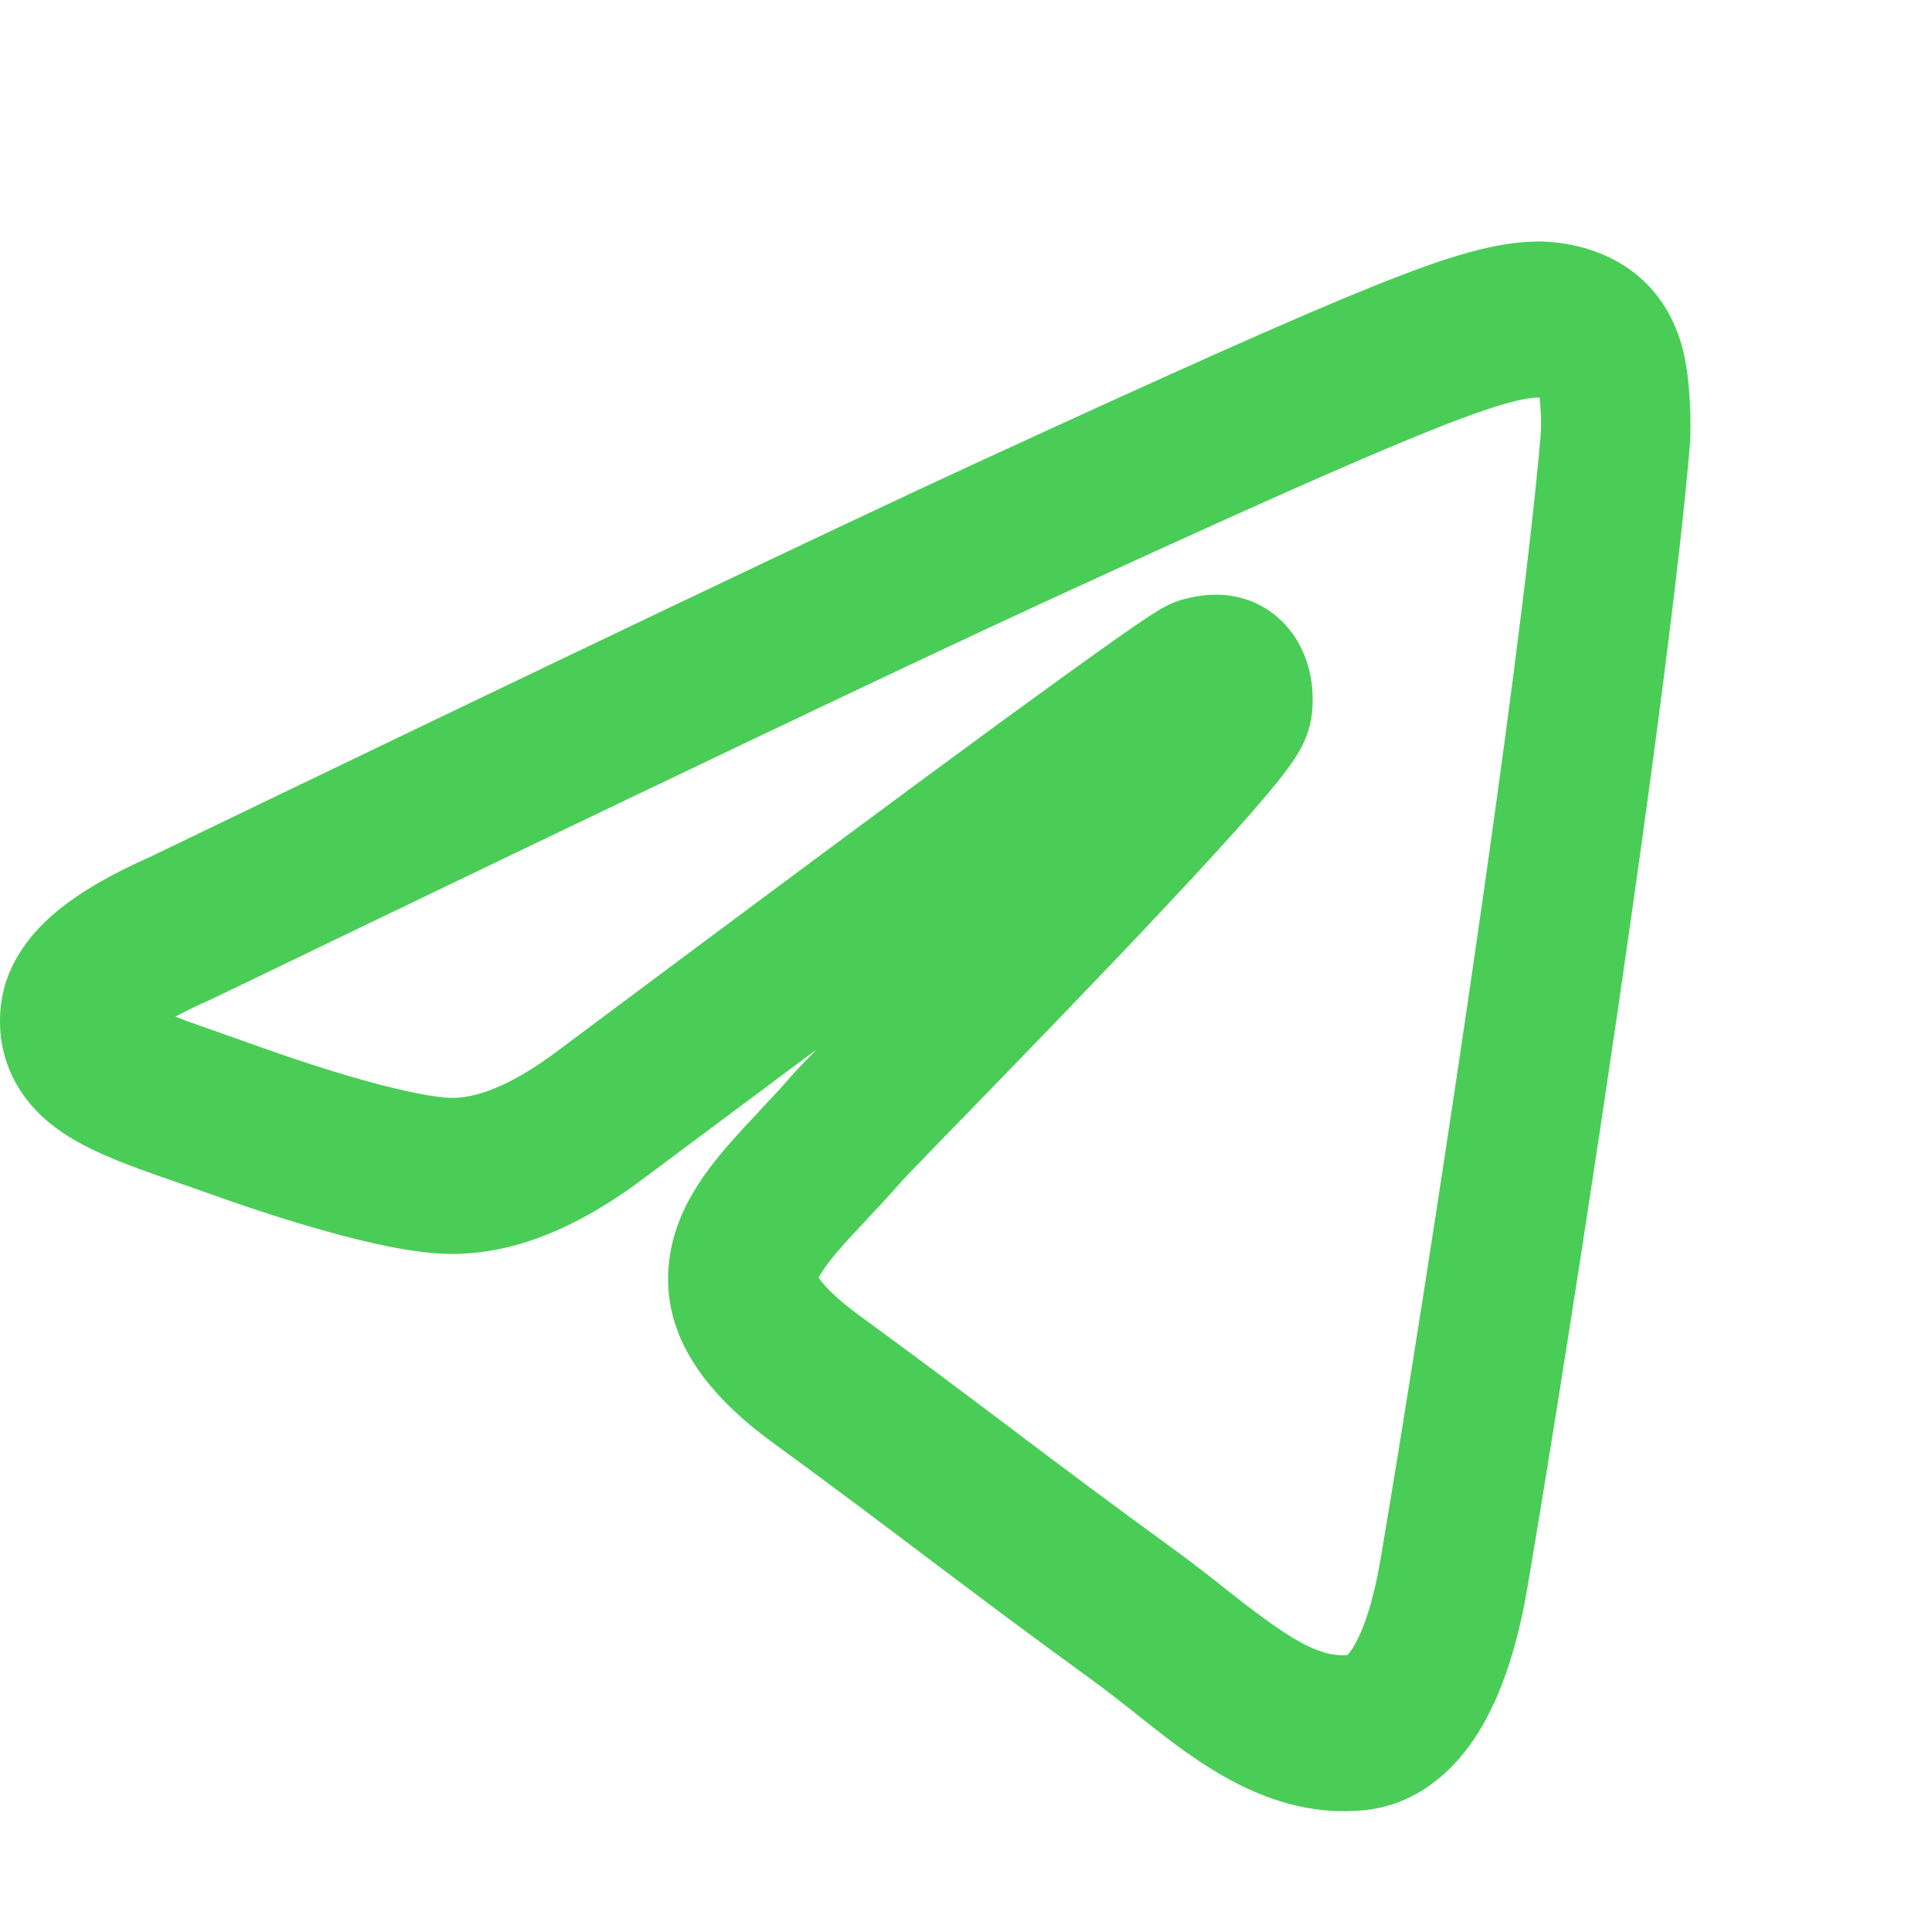 <svg width="16" height="16" viewBox="0 0 16 16" fill="none" xmlns="http://www.w3.org/2000/svg">
<path d="M12.743 3.292L12.744 3.292C12.744 3.292 12.748 3.292 12.75 3.292C12.753 3.322 12.757 3.364 12.76 3.412C12.764 3.488 12.763 3.556 12.759 3.604C12.585 5.63 11.824 10.596 11.435 12.902C11.361 13.341 11.261 13.562 11.194 13.662C11.178 13.685 11.165 13.7 11.158 13.707C10.91 13.722 10.672 13.571 10.149 13.159L10.145 13.155C10.02 13.056 9.88 12.946 9.733 12.839C9.198 12.451 8.784 12.139 8.366 11.824L8.365 11.823C7.982 11.535 7.595 11.243 7.111 10.89C6.901 10.736 6.813 10.632 6.78 10.58C6.791 10.559 6.811 10.524 6.85 10.472C6.926 10.369 7.03 10.257 7.176 10.102L7.179 10.098C7.267 10.004 7.368 9.897 7.468 9.782C7.468 9.782 7.478 9.77 7.509 9.738C7.536 9.709 7.573 9.671 7.618 9.625C7.708 9.531 7.828 9.408 7.97 9.261L7.972 9.26C8.426 8.792 9.096 8.103 9.658 7.503C9.939 7.204 10.199 6.921 10.392 6.698C10.488 6.587 10.575 6.484 10.641 6.396C10.674 6.353 10.709 6.304 10.739 6.255L10.741 6.253C10.759 6.223 10.824 6.12 10.852 5.986C10.873 5.889 10.877 5.771 10.862 5.654C10.847 5.542 10.798 5.324 10.618 5.146C10.434 4.965 10.219 4.926 10.079 4.925C9.956 4.924 9.848 4.951 9.81 4.961L9.805 4.962C9.737 4.979 9.684 5.006 9.67 5.013L9.669 5.013C9.646 5.025 9.625 5.036 9.61 5.045C9.578 5.064 9.544 5.086 9.509 5.108C9.44 5.154 9.348 5.217 9.236 5.296C9.012 5.454 8.692 5.685 8.278 5.987C7.449 6.594 6.234 7.496 4.633 8.692L4.629 8.695C4.215 9.009 3.923 9.097 3.733 9.092C3.603 9.089 3.358 9.042 3.032 8.952C2.721 8.866 2.385 8.754 2.093 8.649C2.002 8.616 1.914 8.585 1.832 8.557L1.831 8.556C1.684 8.505 1.561 8.462 1.453 8.42C1.53 8.378 1.623 8.331 1.737 8.282C1.743 8.279 1.749 8.276 1.756 8.273C5.182 6.62 7.462 5.533 8.599 5.009C10.233 4.257 11.205 3.823 11.822 3.575C12.445 3.324 12.639 3.294 12.743 3.292ZM0.007 8.329C-0.02 8.572 0.029 8.806 0.155 9.01C0.27 9.198 0.427 9.324 0.563 9.409C0.806 9.562 1.128 9.674 1.399 9.768C1.412 9.773 1.426 9.777 1.439 9.782C1.522 9.811 1.605 9.84 1.69 9.87C1.999 9.981 2.366 10.104 2.714 10.2C3.047 10.293 3.415 10.377 3.704 10.384C4.275 10.398 4.831 10.139 5.355 9.741C5.863 9.362 6.331 9.012 6.76 8.693C6.656 8.8 6.581 8.879 6.552 8.913C6.469 9.009 6.383 9.101 6.291 9.198L6.279 9.212C6.149 9.35 5.997 9.512 5.873 9.678C5.746 9.849 5.604 10.08 5.553 10.366C5.433 11.043 5.861 11.554 6.402 11.949C6.878 12.296 7.259 12.583 7.642 12.872C8.06 13.187 8.482 13.505 9.026 13.9C9.152 13.991 9.274 14.087 9.403 14.189C9.424 14.205 9.445 14.222 9.466 14.239C9.899 14.582 10.515 15.071 11.301 14.991C11.666 14.954 11.977 14.742 12.203 14.409C12.418 14.092 12.563 13.663 12.653 13.127C13.043 10.825 13.812 5.808 13.992 3.72C14.013 3.47 13.988 3.183 13.967 3.047C13.946 2.912 13.885 2.571 13.592 2.308C13.424 2.156 13.234 2.084 13.097 2.047C12.956 2.01 12.822 1.998 12.722 2C12.383 2.007 12.014 2.113 11.377 2.369C10.728 2.63 9.729 3.077 8.1 3.827C6.952 4.356 4.666 5.446 1.246 7.095C0.948 7.227 0.683 7.373 0.477 7.542C0.282 7.703 0.049 7.96 0.007 8.329Z" fill="#4ACD57"/>
</svg>
